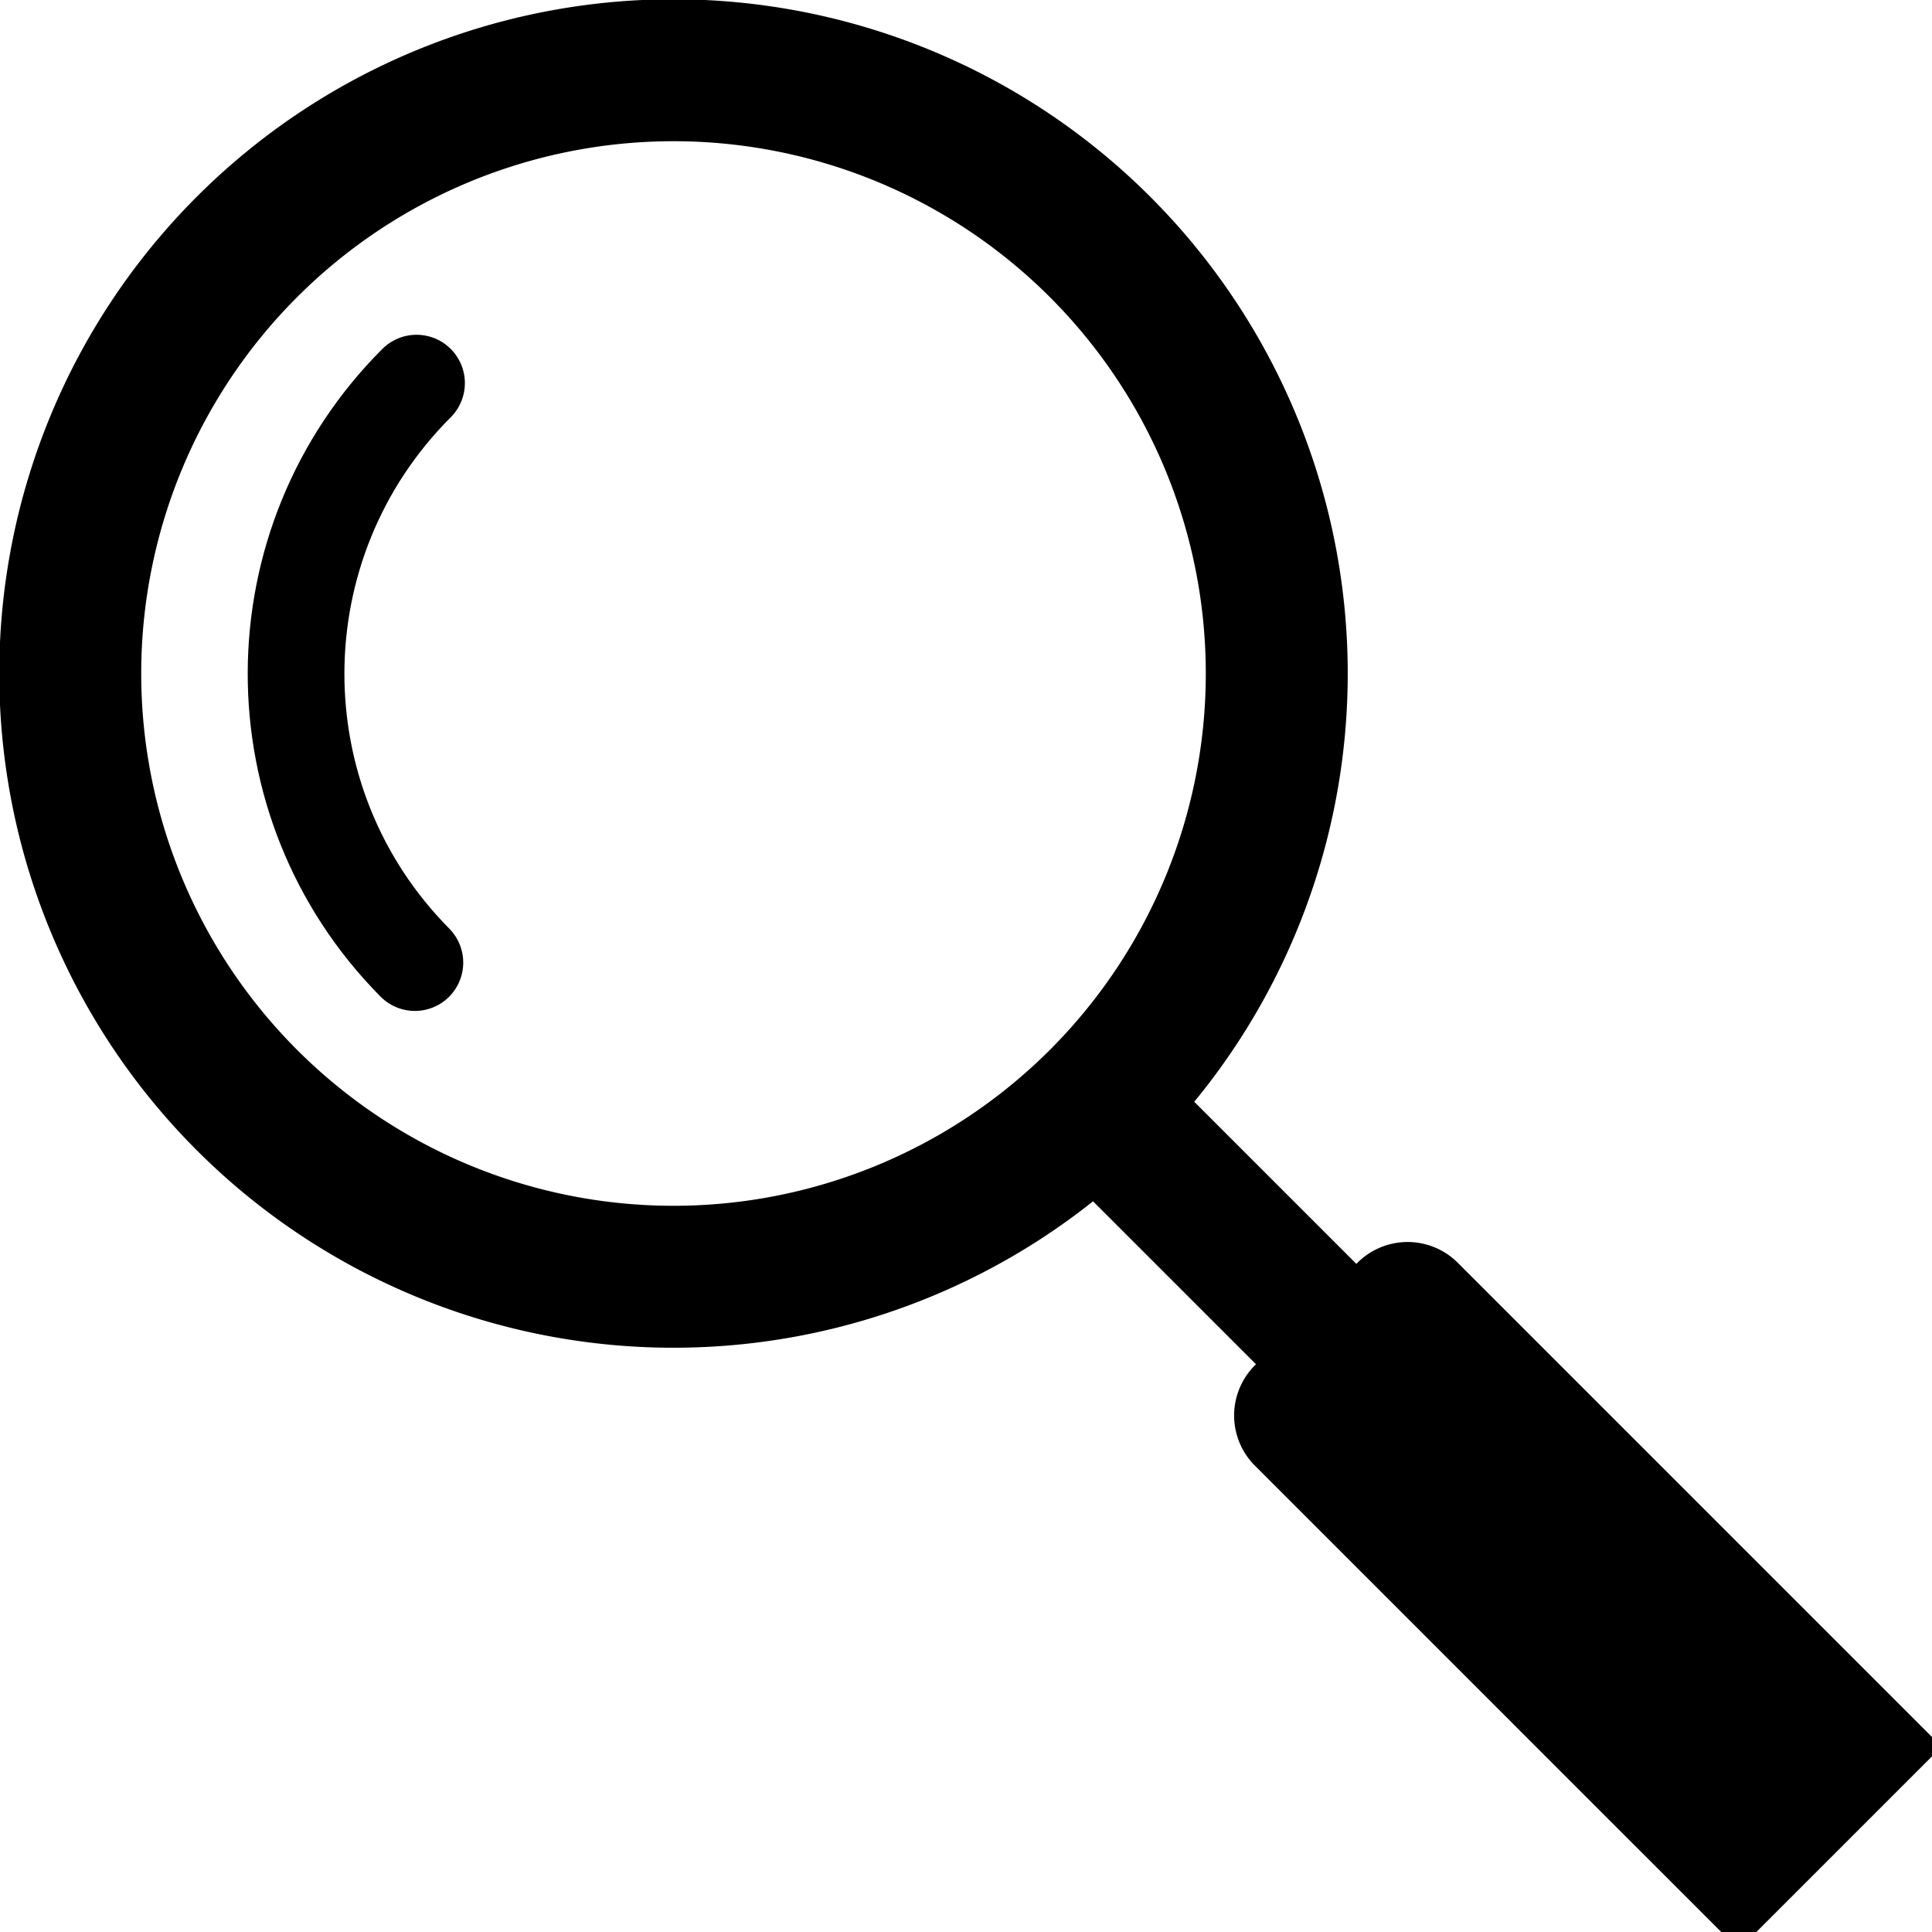 <?xml version="1.0" encoding="UTF-8"?>
<svg xmlns="http://www.w3.org/2000/svg" width="490" height="490">
<path fill="none" stroke="#000" stroke-width="36" stroke-linecap="round" d="m280,278a153,153 0 1,0-2,2l170,170m-91-117 110,110-26,26-110-110"  id="path1" />
<path fill="none" stroke="#000" stroke-width="24.523" stroke-linecap="round" d="M 105.643,97.166 C 65.08,137.729 64.869,203.4 105.224,244.135" id="path2" />
</svg>